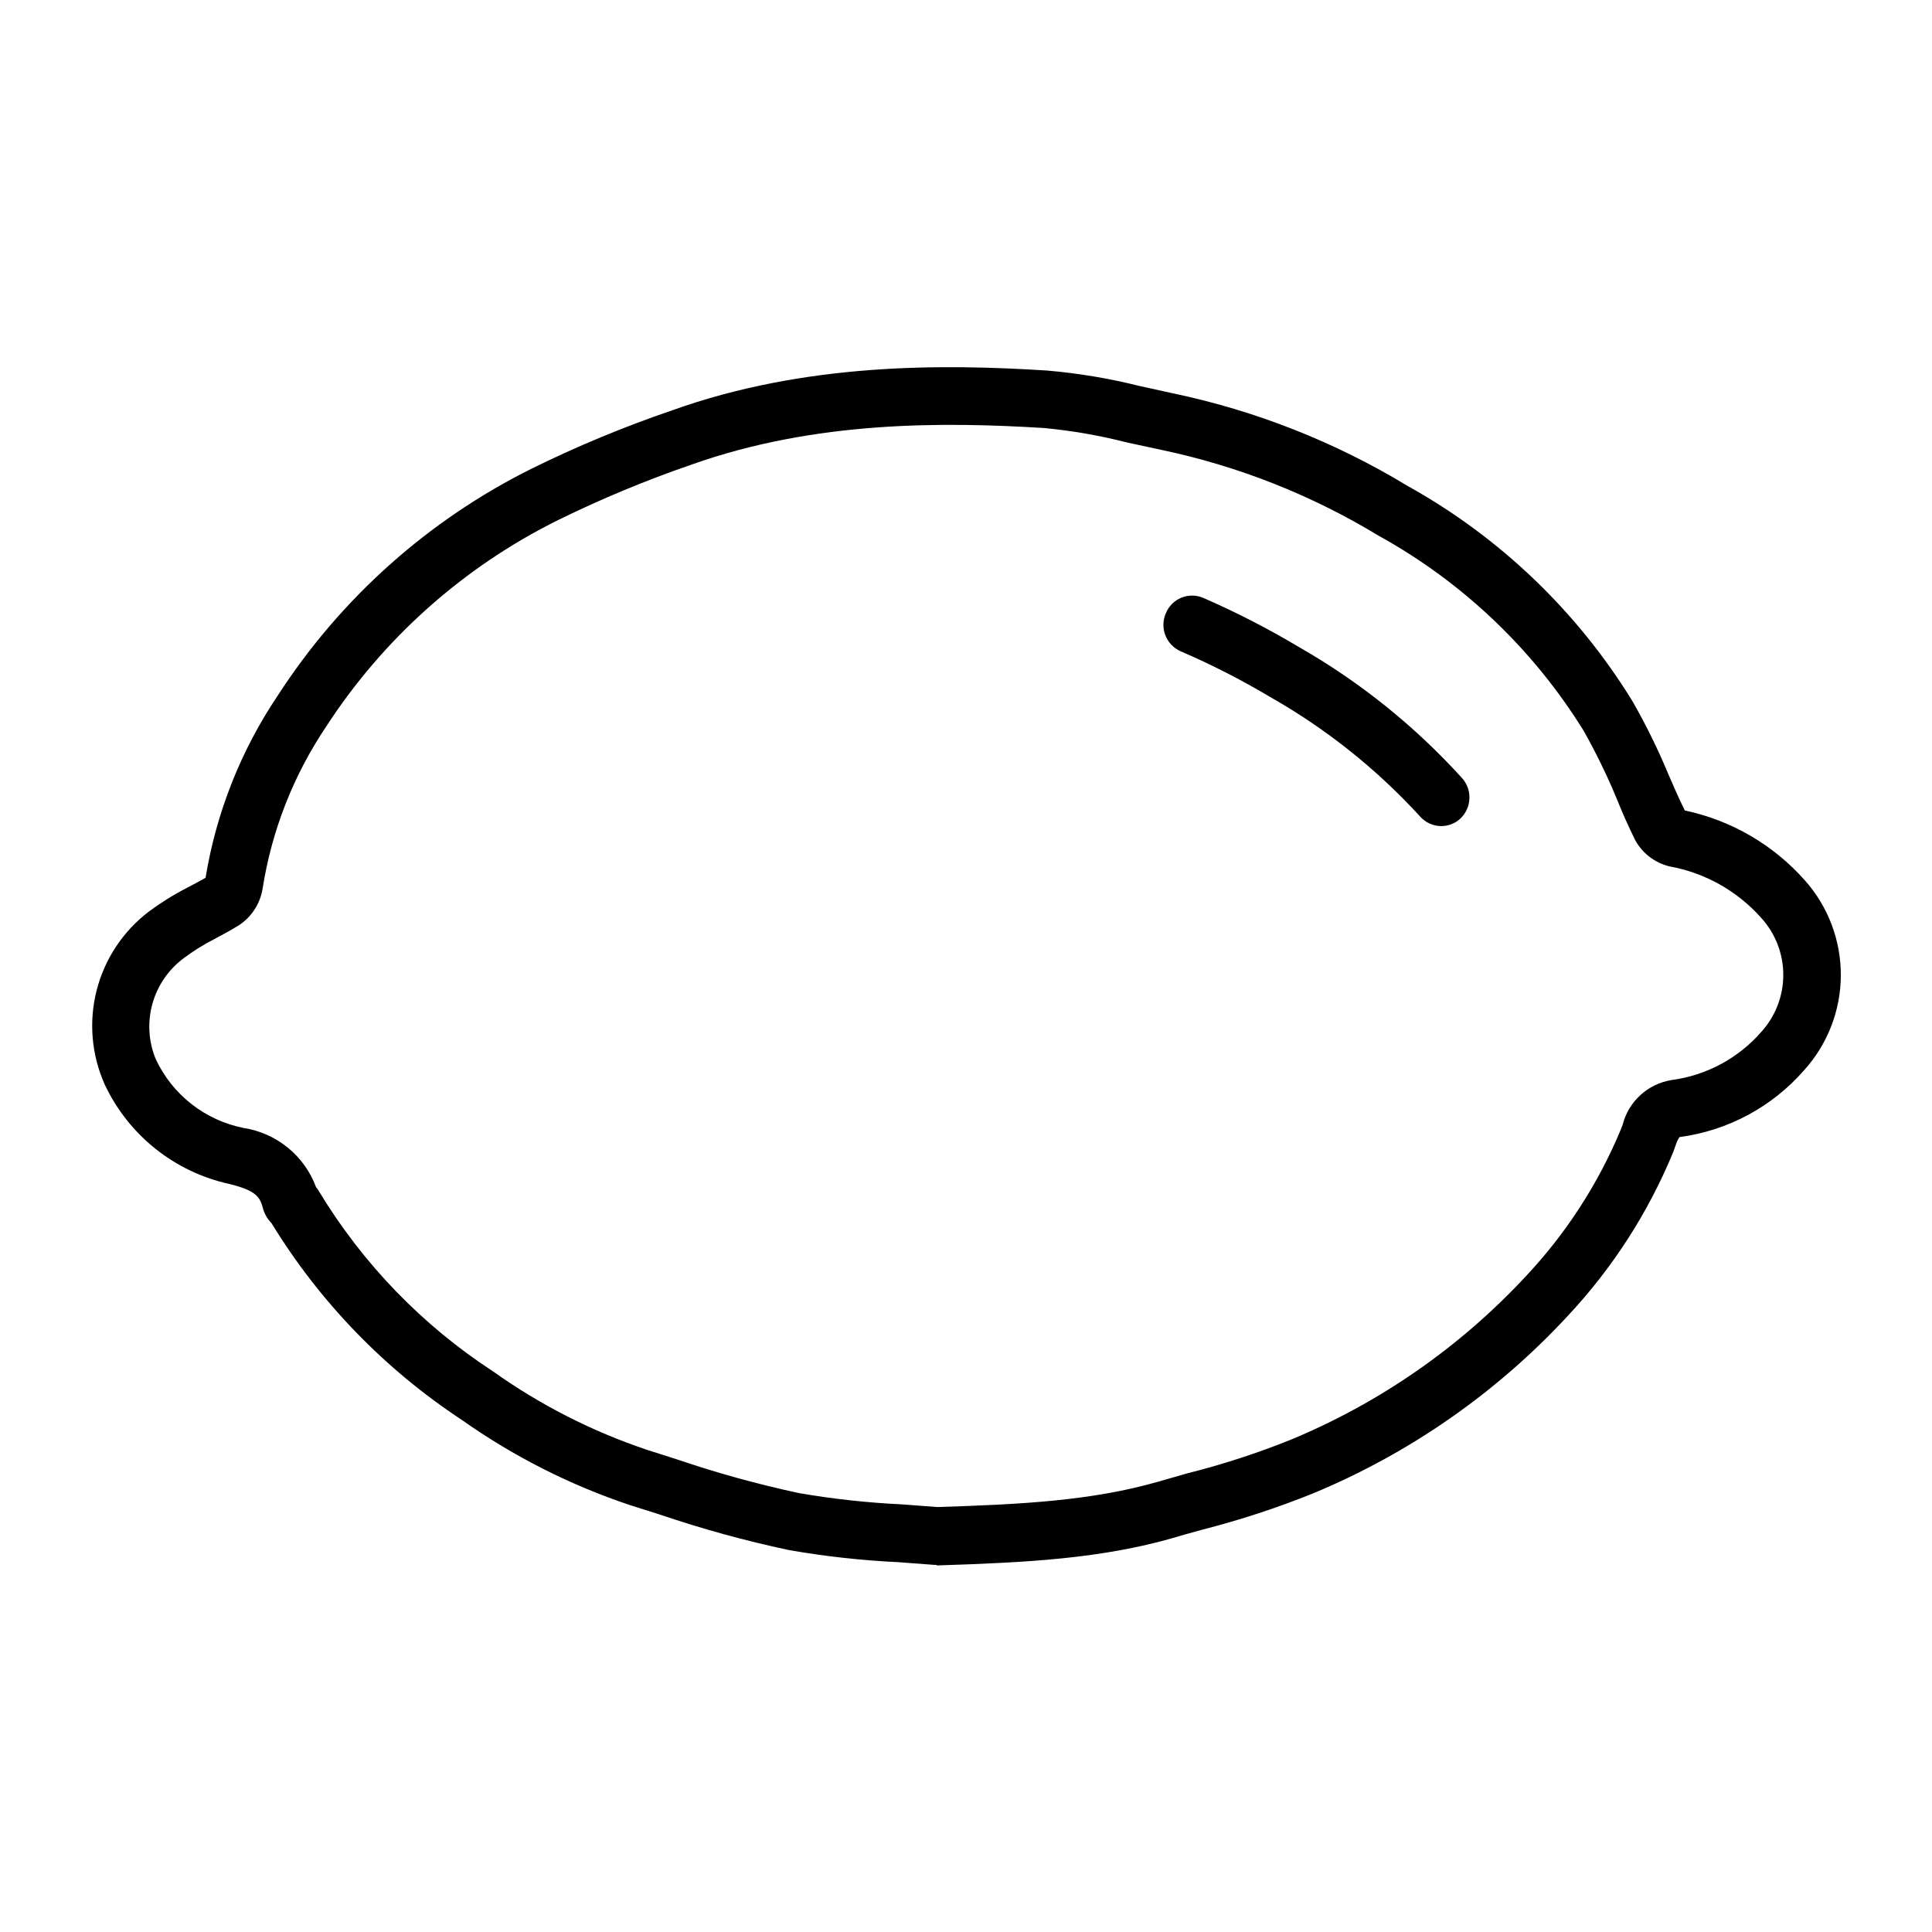 <?xml version="1.0" encoding="UTF-8"?>
<!-- Uploaded to: ICON Repo, www.iconrepo.com, Generator: ICON Repo Mixer Tools -->
<svg fill="#000000" width="800px" height="800px" version="1.1" viewBox="144 144 512 512" xmlns="http://www.w3.org/2000/svg">
 <g>
  <path d="m391.94 558.7h-0.453l-9.422-0.707c-9.746-0.465-19.457-1.539-29.07-3.223-11.578-2.469-23-5.613-34.207-9.422l-7.809-2.469c-15.906-5.316-30.945-12.938-44.641-22.621-20.418-13.449-37.621-31.234-50.379-52.094-1.117-1.137-1.914-2.543-2.316-4.082-0.754-3.074-2.168-4.637-8.766-6.297-14.574-3.156-26.836-12.941-33.152-26.449-3.484-7.816-4.227-16.578-2.117-24.871 2.113-8.289 6.957-15.629 13.754-20.824 3.184-2.371 6.551-4.477 10.078-6.297 1.715-0.906 3.375-1.762 5.039-2.719v-0.004c2.828-17.293 9.359-33.773 19.145-48.316 16.617-25.707 39.848-46.469 67.258-60.102 12.078-5.957 24.531-11.125 37.281-15.469 35.266-12.645 71.691-12.293 99.402-10.531v0.004c8.223 0.707 16.379 2.07 24.383 4.078l8.715 1.914c22.035 4.598 43.129 12.91 62.375 24.586 24.406 13.57 44.914 33.195 59.547 56.98 3.578 6.246 6.758 12.707 9.523 19.348 1.41 3.273 2.82 6.5 4.383 9.672 12.328 2.606 23.492 9.105 31.84 18.543 6.176 6.953 9.562 15.945 9.508 25.246-0.055 9.301-3.551 18.254-9.809 25.133-8.48 9.68-20.191 15.949-32.949 17.633-0.441 0.668-0.781 1.398-1.008 2.168l-0.656 1.812c-6.617 16.047-16.094 30.762-27.961 43.43-18.844 20.34-41.852 36.371-67.461 47.004-9.562 3.856-19.375 7.07-29.371 9.625-2.469 0.707-5.039 1.359-7.457 2.117-19.445 5.594-39.094 6.602-62.773 7.356zm-164.19-100.11c0.305 0.363 0.574 0.75 0.805 1.16 11.602 19.172 27.375 35.48 46.148 47.711 12.492 8.887 26.227 15.883 40.762 20.758l7.91 2.519h-0.004c10.633 3.621 21.465 6.613 32.445 8.965 9.02 1.547 18.121 2.543 27.258 2.973l9.32 0.707c22.371-0.707 40.961-1.664 58.645-6.75l7.559-2.168h-0.004c9.348-2.344 18.52-5.32 27.461-8.918 23.621-9.793 44.855-24.551 62.27-43.277 10.668-11.344 19.203-24.52 25.191-38.895l0.504-1.309c0.766-3.023 2.402-5.754 4.703-7.856 2.301-2.106 5.164-3.488 8.242-3.984 9.215-1.215 17.668-5.746 23.781-12.746 3.758-4.137 5.844-9.523 5.844-15.113 0-5.59-2.086-10.98-5.844-15.113-6.352-7.152-14.922-11.965-24.336-13.656-3.859-0.945-7.148-3.465-9.066-6.953-1.812-3.68-3.527-7.508-5.039-11.336v0.004c-2.527-6.043-5.402-11.93-8.613-17.637-13.371-21.602-32.074-39.402-54.312-51.688-17.785-10.801-37.273-18.5-57.637-22.773l-9.117-1.965c-7.227-1.852-14.59-3.133-22.016-3.828-26.301-1.613-60.457-2.016-93.406 9.723-12.051 4.144-23.828 9.043-35.27 14.66-25.047 12.402-46.297 31.316-61.512 54.766-8.676 12.906-14.418 27.559-16.828 42.922-0.633 3.922-2.856 7.402-6.148 9.625-2.168 1.359-4.434 2.57-6.699 3.777-2.828 1.445-5.523 3.129-8.062 5.039-4.035 2.996-6.957 7.254-8.301 12.102-1.34 4.848-1.027 10.004 0.895 14.648 4.418 9.438 13.059 16.207 23.277 18.238 4.305 0.664 8.355 2.469 11.73 5.223 3.375 2.754 5.953 6.359 7.465 10.445z"/>
  <path d="m525.95 362.92c-2.16-0.004-4.219-0.941-5.641-2.57-11.492-12.562-24.891-23.242-39.699-31.637-7.621-4.547-15.531-8.586-23.68-12.094-1.863-0.809-3.332-2.324-4.078-4.211-0.746-1.891-0.711-4 0.098-5.863 0.766-1.902 2.273-3.41 4.176-4.172 1.902-0.758 4.035-0.711 5.898 0.141 8.664 3.781 17.078 8.105 25.191 12.949 16.102 9.203 30.656 20.883 43.125 34.609 2.902 3.106 2.746 7.973-0.352 10.883-1.371 1.266-3.172 1.969-5.039 1.965z"/>
 </g>
</svg>